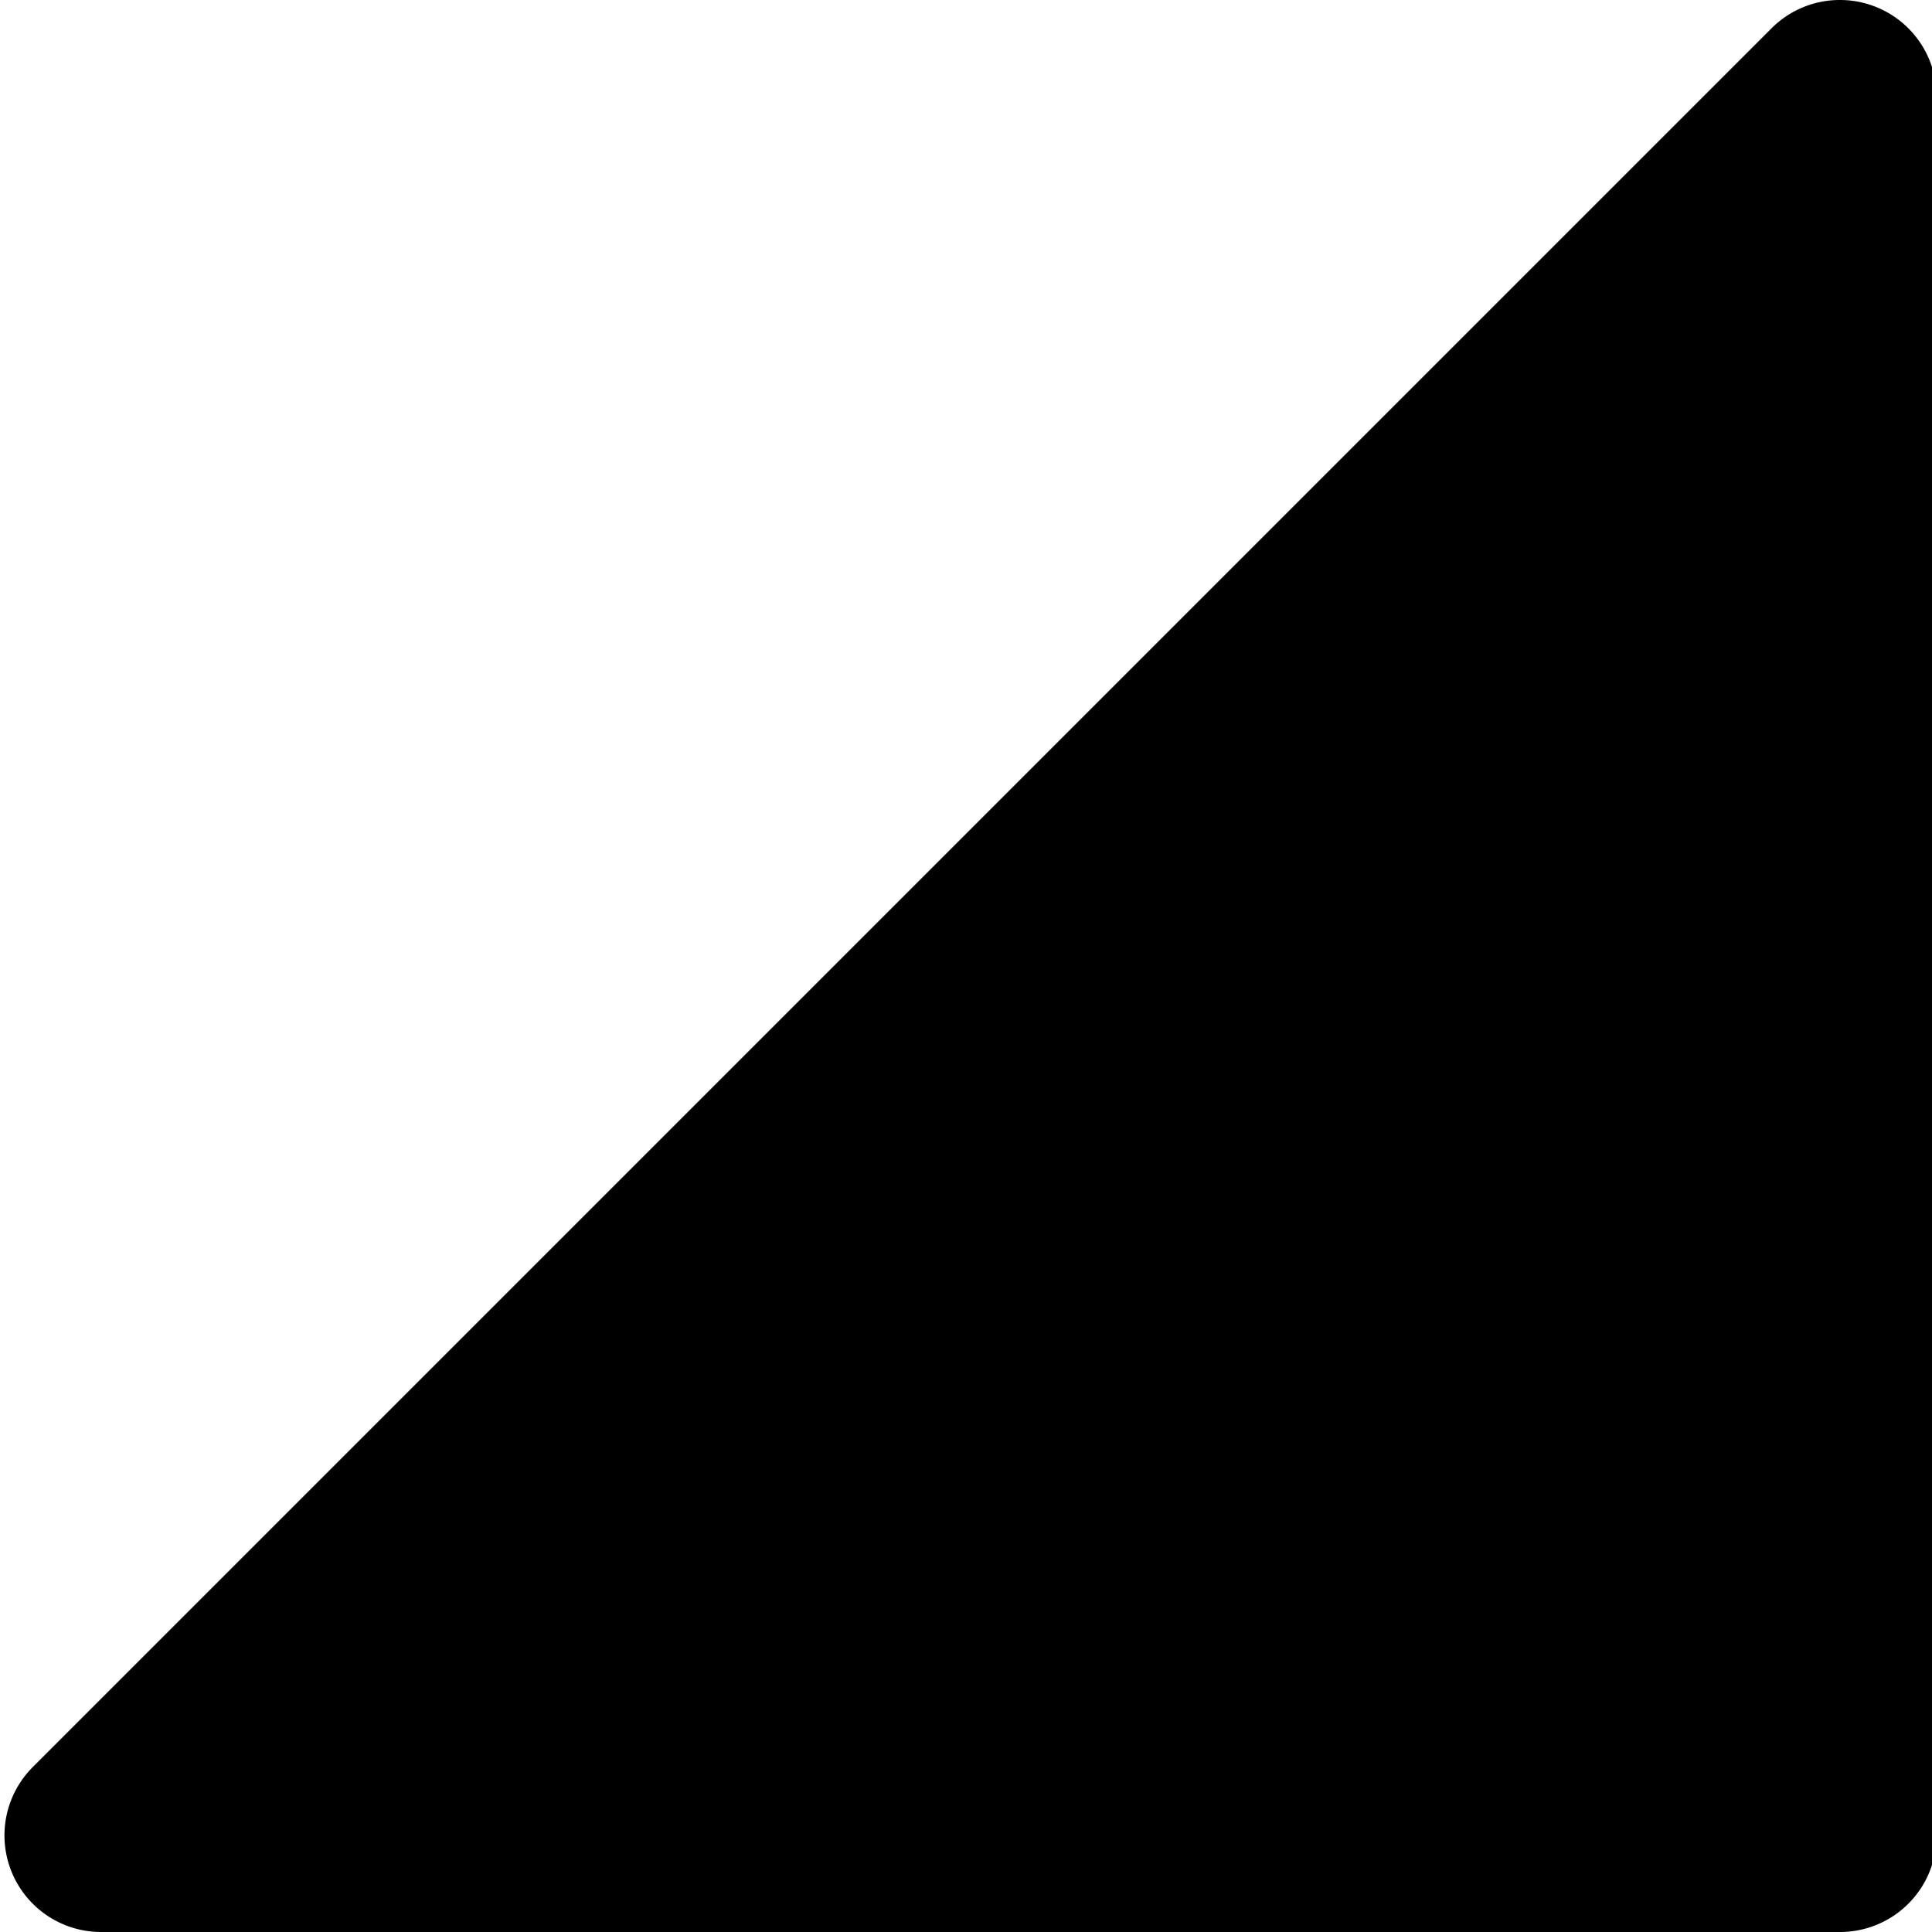 <svg xmlns="http://www.w3.org/2000/svg" width="5" height="5" viewBox="0 0 5 5">
  <g id="CornerTriangleSize100">
    <rect id="Frame" x="0.012" y="0" width="5" height="5" fill="#f0f" opacity="0"/>
    <path id="Shape" d="M4.762 0a.249.249,0,0,0-.177.073l-4.5,4.5a.25.25,0,0,0,.177.427h4.5a.25.25,0,0,0,.25-.25v-4.5A.25.25,0,0,0,4.762 0Z"/>
  </g>
</svg>
